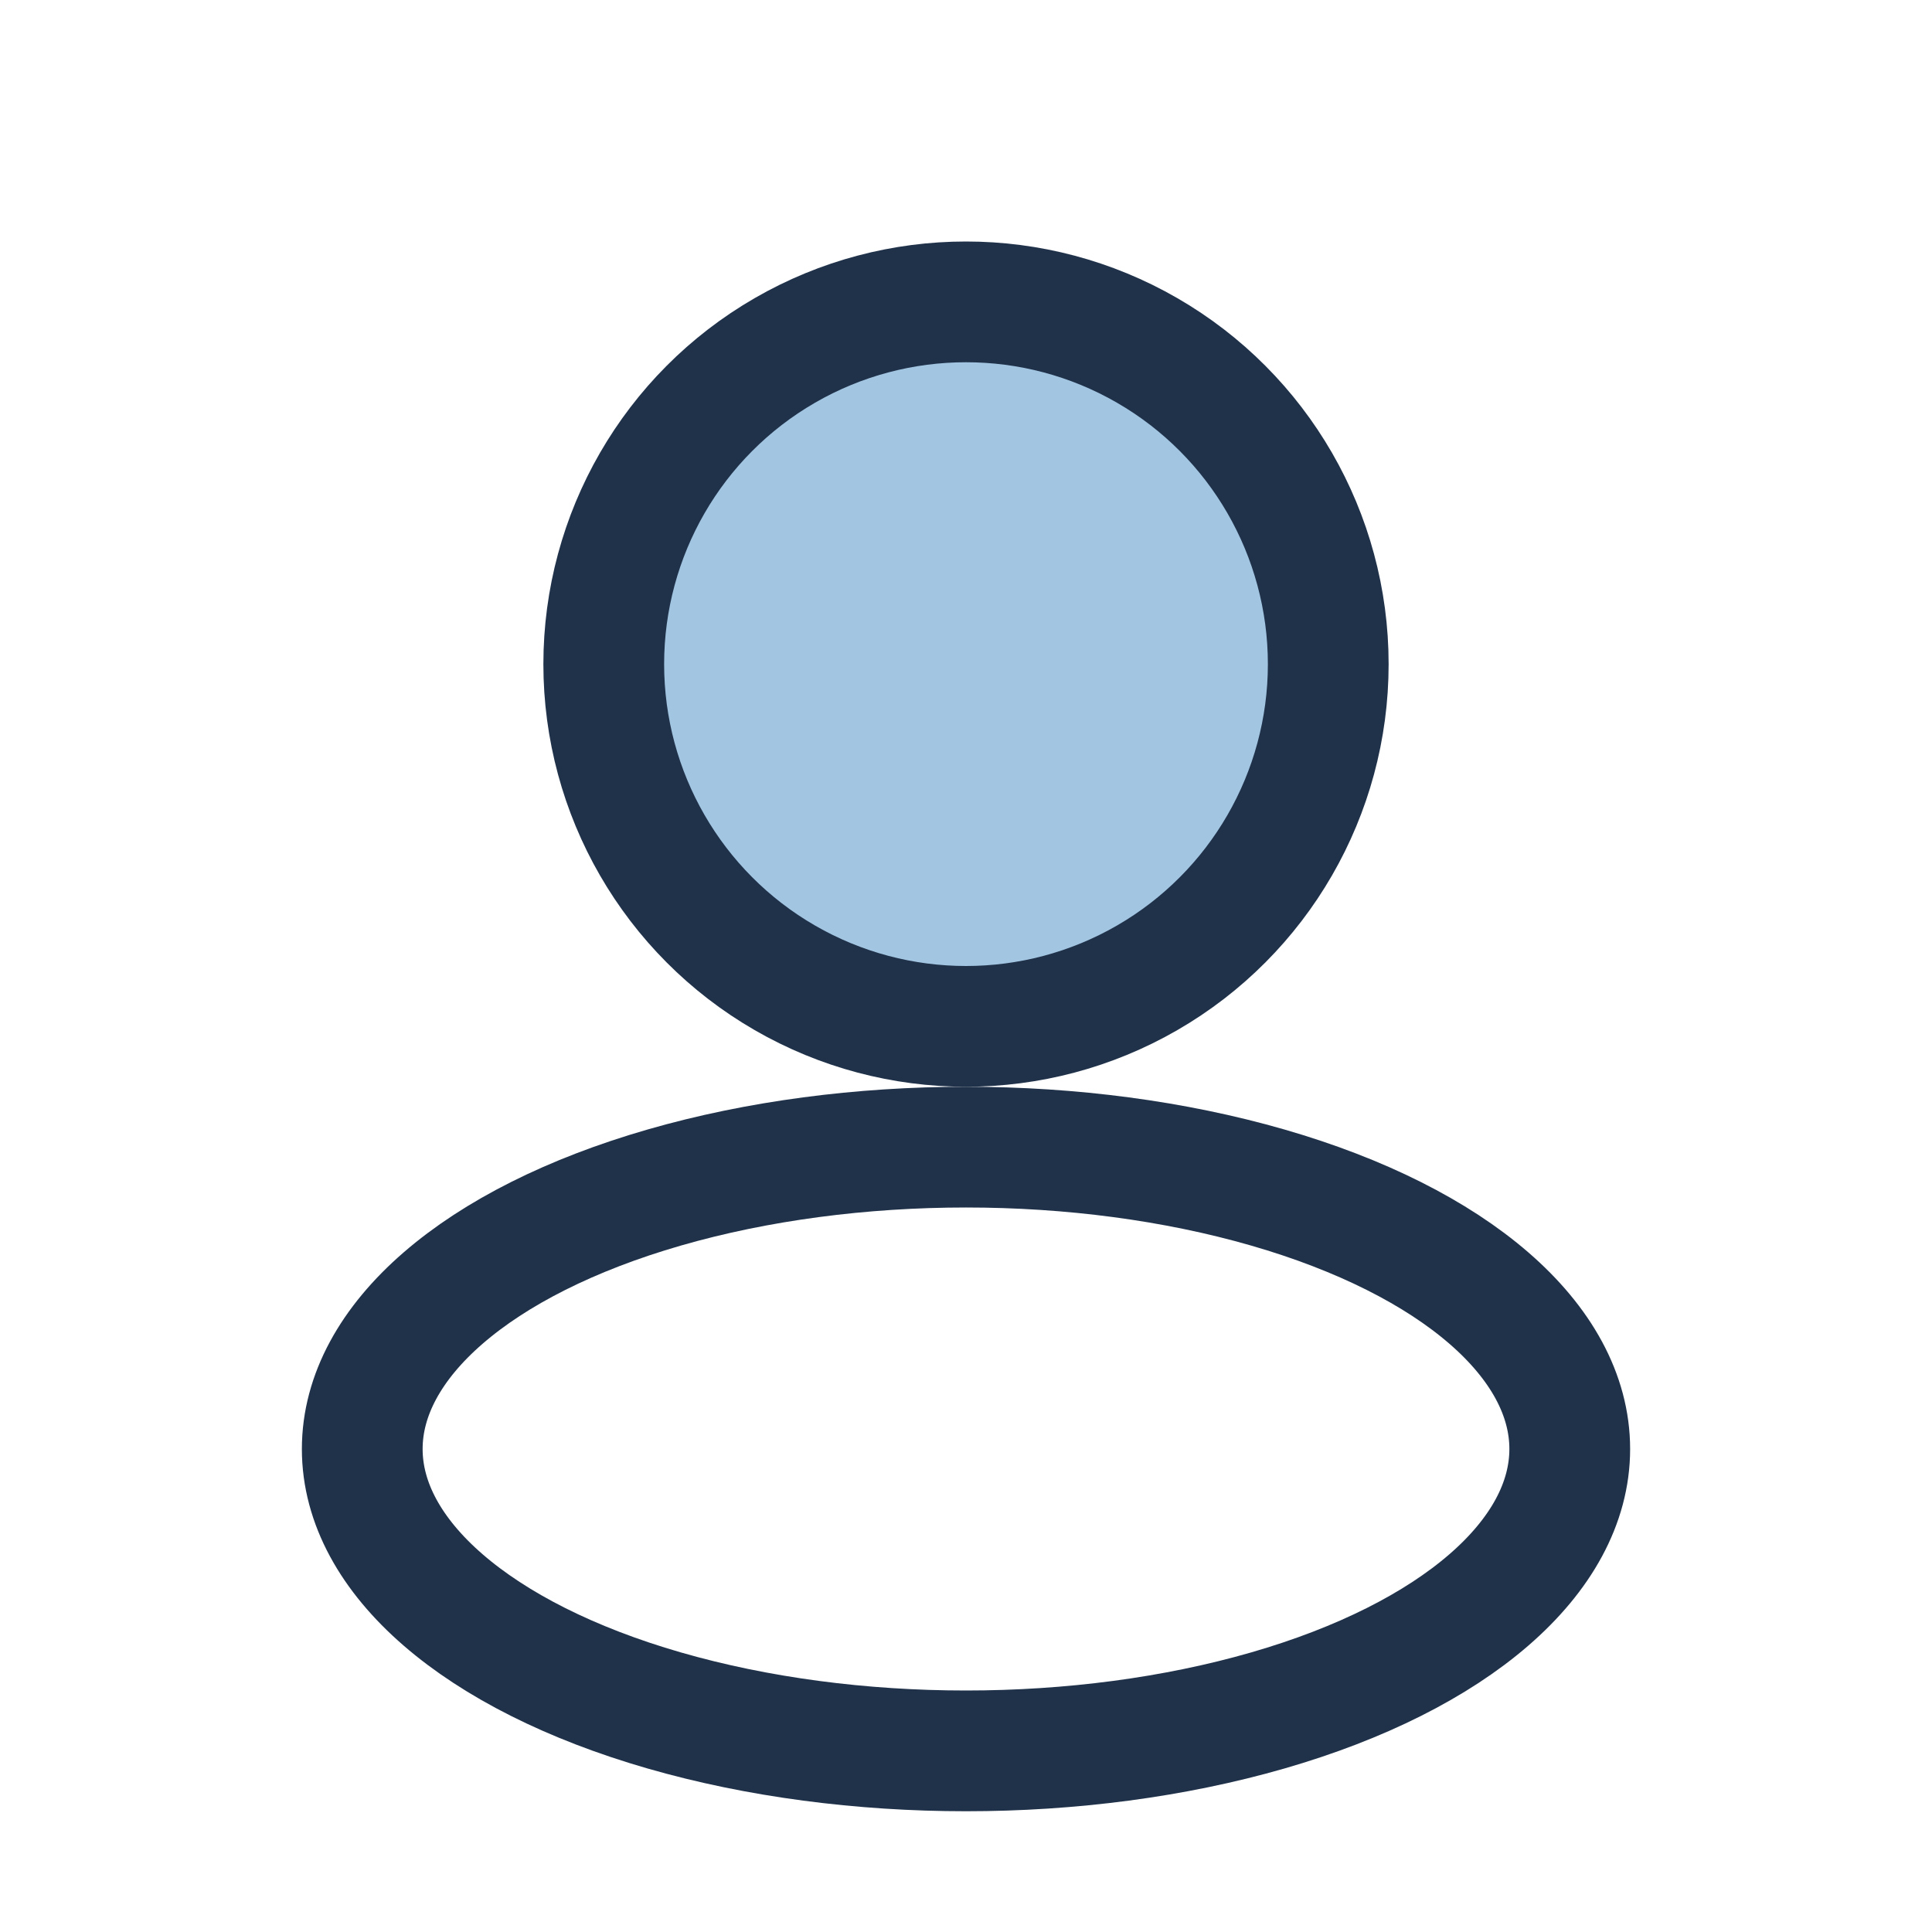 <?xml version="1.0" encoding="UTF-8"?>
<svg xmlns="http://www.w3.org/2000/svg" width="32" height="32" viewBox="0 0 32 32"><circle cx="16" cy="11" r="6" fill="#A2C5E2" stroke="#20324A" stroke-width="2"/><ellipse cx="16" cy="24" rx="10" ry="5" fill="none" stroke="#20324A" stroke-width="2"/></svg>